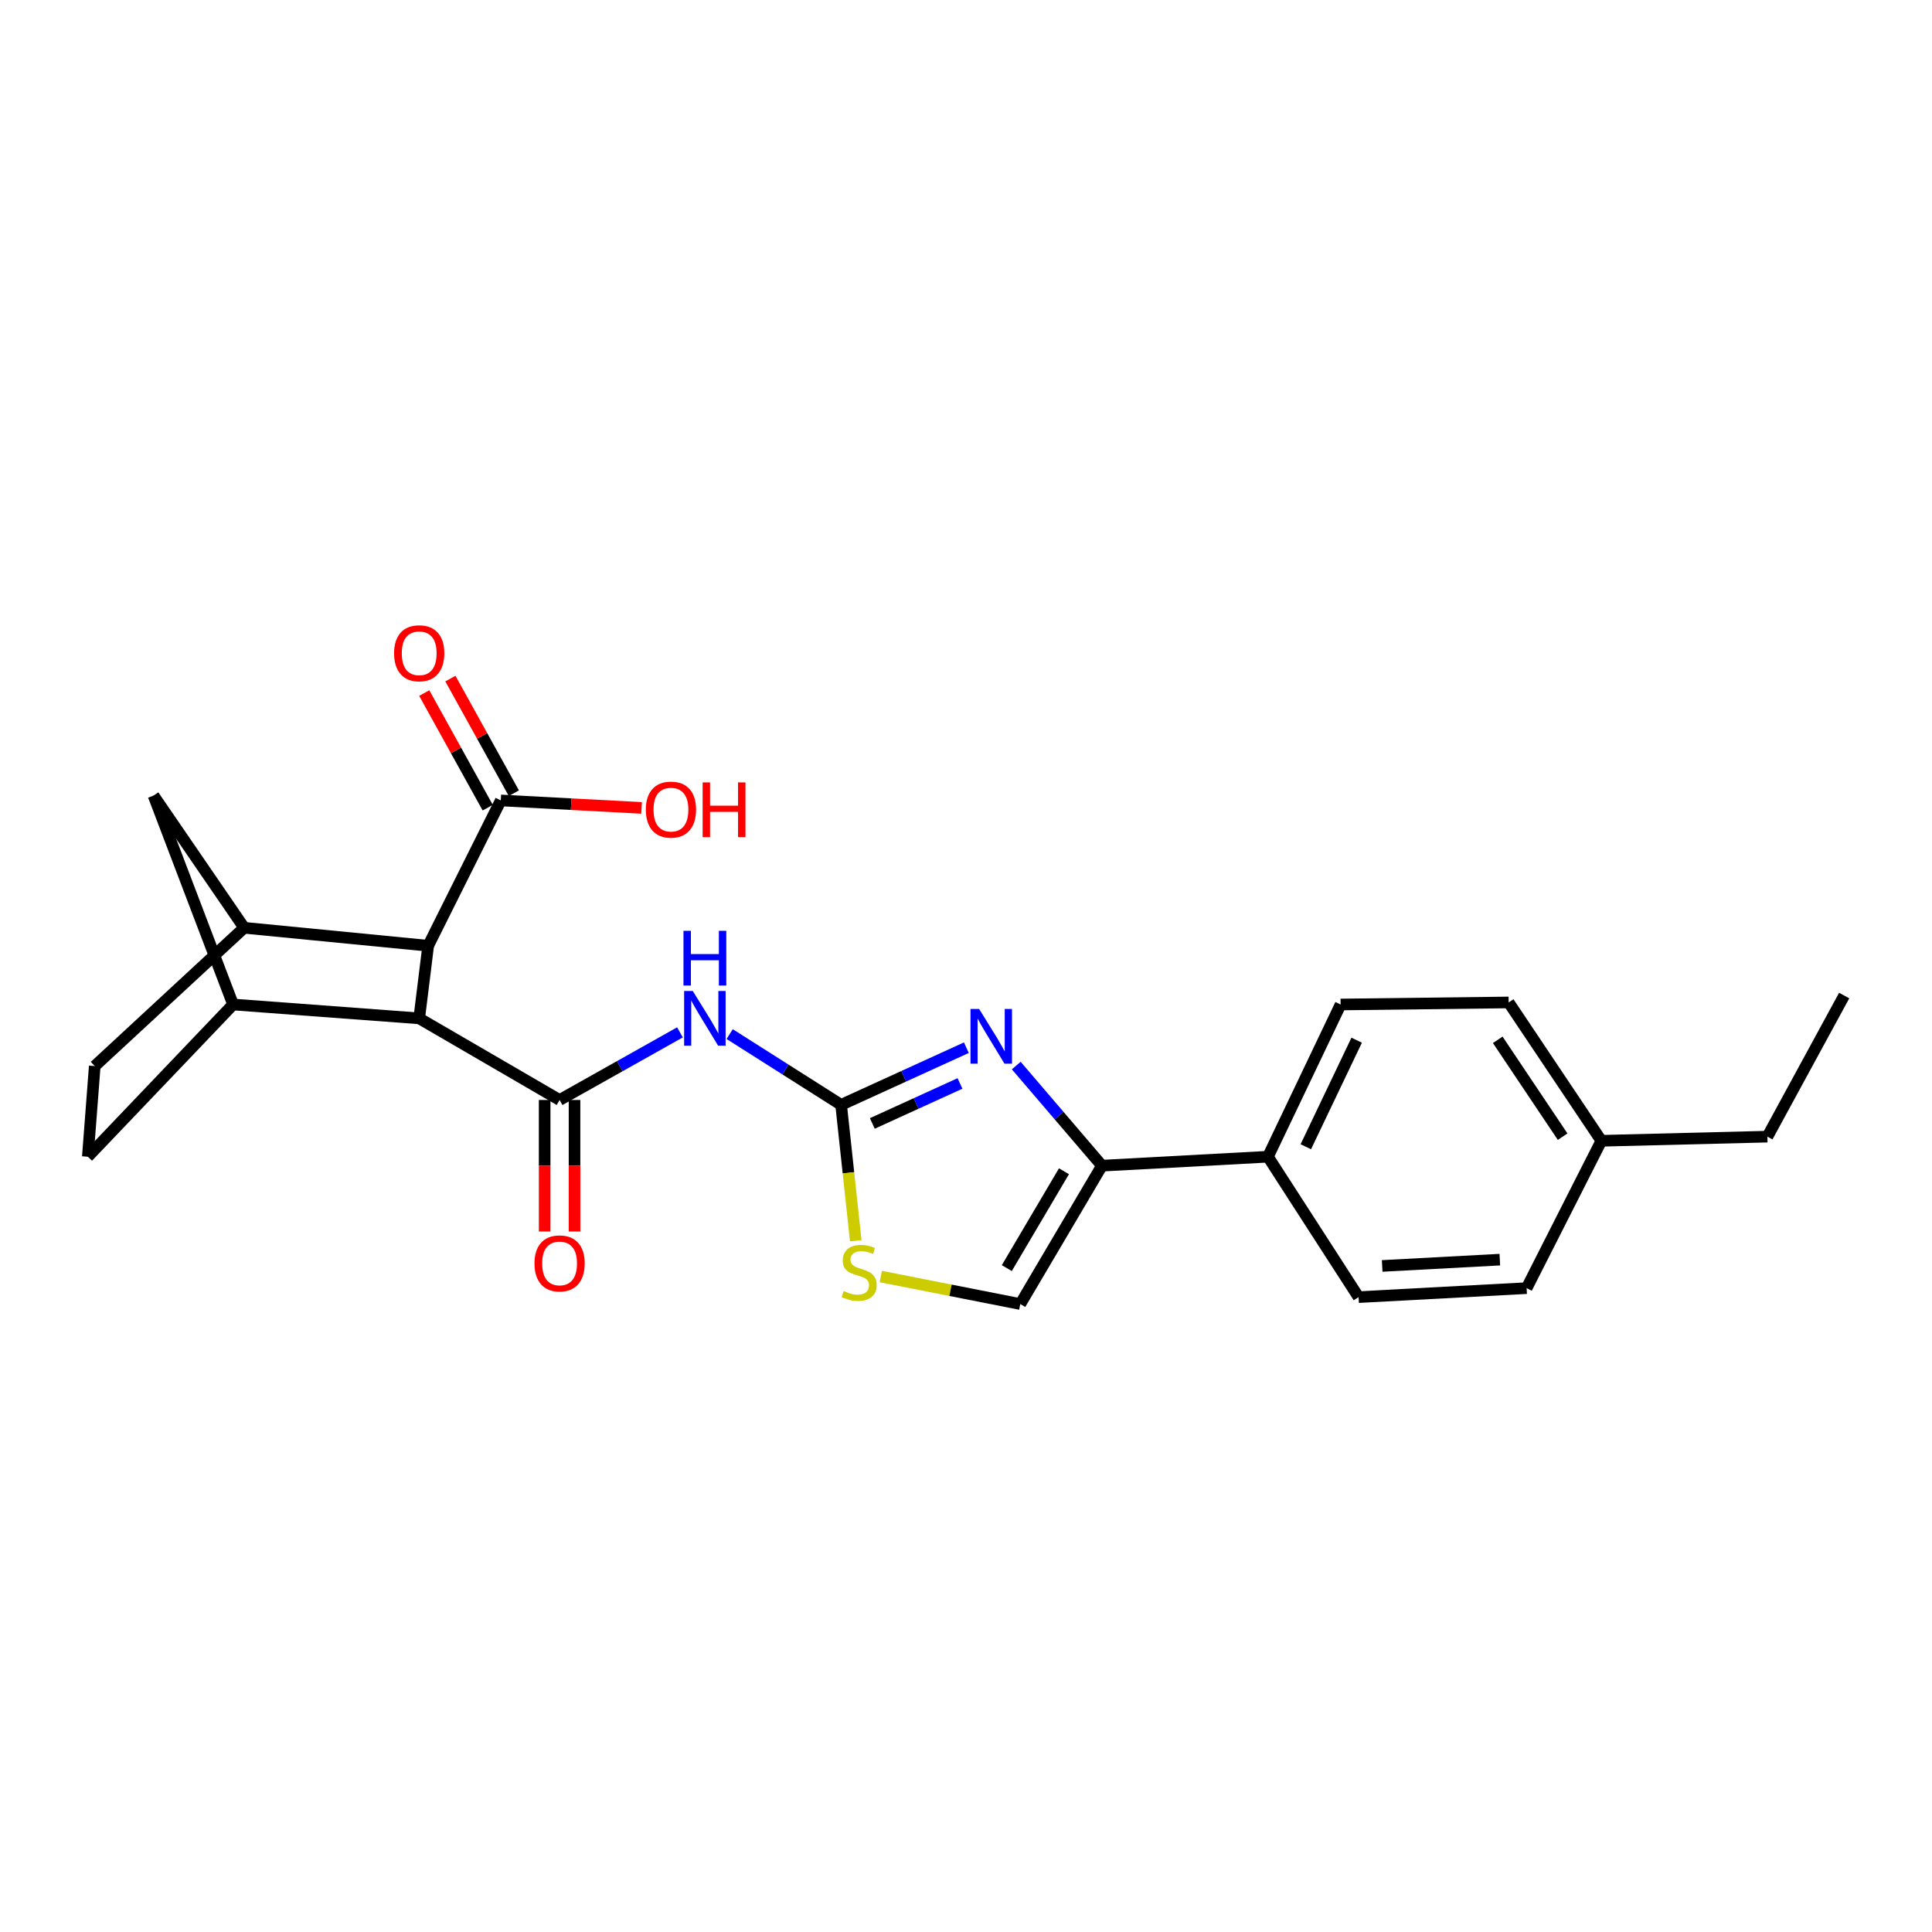 <?xml version='1.0' encoding='iso-8859-1'?>
<svg version='1.1' baseProfile='full'
              xmlns='http://www.w3.org/2000/svg'
                      xmlns:rdkit='http://www.rdkit.org/xml'
                      xmlns:xlink='http://www.w3.org/1999/xlink'
                  xml:space='preserve'
width='1000px' height='1000px' viewBox='0 0 1000 1000'>
<!-- END OF HEADER -->
<rect style='opacity:1.0;fill:#FFFFFF;stroke:none' width='1000' height='1000' x='0' y='0'> </rect>
<path class='bond-1' d='M 435.366,571.865 L 467.779,557.074' style='fill:none;fill-rule:evenodd;stroke:#000000;stroke-width:6px;stroke-linecap:butt;stroke-linejoin:miter;stroke-opacity:1' />
<path class='bond-1' d='M 467.779,557.074 L 500.193,542.283' style='fill:none;fill-rule:evenodd;stroke:#0000FF;stroke-width:6px;stroke-linecap:butt;stroke-linejoin:miter;stroke-opacity:1' />
<path class='bond-1' d='M 451.51,581.497 L 474.199,571.143' style='fill:none;fill-rule:evenodd;stroke:#000000;stroke-width:6px;stroke-linecap:butt;stroke-linejoin:miter;stroke-opacity:1' />
<path class='bond-1' d='M 474.199,571.143 L 496.889,560.79' style='fill:none;fill-rule:evenodd;stroke:#0000FF;stroke-width:6px;stroke-linecap:butt;stroke-linejoin:miter;stroke-opacity:1' />
<path class='bond-2' d='M 435.366,571.865 L 406.52,553.555' style='fill:none;fill-rule:evenodd;stroke:#000000;stroke-width:6px;stroke-linecap:butt;stroke-linejoin:miter;stroke-opacity:1' />
<path class='bond-2' d='M 406.52,553.555 L 377.674,535.246' style='fill:none;fill-rule:evenodd;stroke:#0000FF;stroke-width:6px;stroke-linecap:butt;stroke-linejoin:miter;stroke-opacity:1' />
<path class='bond-8' d='M 435.366,571.865 L 439.15,607.039' style='fill:none;fill-rule:evenodd;stroke:#000000;stroke-width:6px;stroke-linecap:butt;stroke-linejoin:miter;stroke-opacity:1' />
<path class='bond-8' d='M 439.15,607.039 L 442.934,642.212' style='fill:none;fill-rule:evenodd;stroke:#CCCC00;stroke-width:6px;stroke-linecap:butt;stroke-linejoin:miter;stroke-opacity:1' />
<path class='bond-0' d='M 289.644,569.348 L 320.797,551.848' style='fill:none;fill-rule:evenodd;stroke:#000000;stroke-width:6px;stroke-linecap:butt;stroke-linejoin:miter;stroke-opacity:1' />
<path class='bond-0' d='M 320.797,551.848 L 351.95,534.348' style='fill:none;fill-rule:evenodd;stroke:#0000FF;stroke-width:6px;stroke-linecap:butt;stroke-linejoin:miter;stroke-opacity:1' />
<path class='bond-3' d='M 289.644,569.348 L 216.977,527.103' style='fill:none;fill-rule:evenodd;stroke:#000000;stroke-width:6px;stroke-linecap:butt;stroke-linejoin:miter;stroke-opacity:1' />
<path class='bond-13' d='M 281.912,569.348 L 281.912,603.385' style='fill:none;fill-rule:evenodd;stroke:#000000;stroke-width:6px;stroke-linecap:butt;stroke-linejoin:miter;stroke-opacity:1' />
<path class='bond-13' d='M 281.912,603.385 L 281.912,637.422' style='fill:none;fill-rule:evenodd;stroke:#FF0000;stroke-width:6px;stroke-linecap:butt;stroke-linejoin:miter;stroke-opacity:1' />
<path class='bond-13' d='M 297.376,569.348 L 297.376,603.385' style='fill:none;fill-rule:evenodd;stroke:#000000;stroke-width:6px;stroke-linecap:butt;stroke-linejoin:miter;stroke-opacity:1' />
<path class='bond-13' d='M 297.376,603.385 L 297.376,637.422' style='fill:none;fill-rule:evenodd;stroke:#FF0000;stroke-width:6px;stroke-linecap:butt;stroke-linejoin:miter;stroke-opacity:1' />
<path class='bond-4' d='M 526.011,551.53 L 548.188,577.442' style='fill:none;fill-rule:evenodd;stroke:#0000FF;stroke-width:6px;stroke-linecap:butt;stroke-linejoin:miter;stroke-opacity:1' />
<path class='bond-4' d='M 548.188,577.442 L 570.365,603.353' style='fill:none;fill-rule:evenodd;stroke:#000000;stroke-width:6px;stroke-linecap:butt;stroke-linejoin:miter;stroke-opacity:1' />
<path class='bond-5' d='M 216.977,527.103 L 221.625,489.524' style='fill:none;fill-rule:evenodd;stroke:#000000;stroke-width:6px;stroke-linecap:butt;stroke-linejoin:miter;stroke-opacity:1' />
<path class='bond-6' d='M 216.977,527.103 L 120.639,519.929' style='fill:none;fill-rule:evenodd;stroke:#000000;stroke-width:6px;stroke-linecap:butt;stroke-linejoin:miter;stroke-opacity:1' />
<path class='bond-12' d='M 570.365,603.353 L 656.289,598.714' style='fill:none;fill-rule:evenodd;stroke:#000000;stroke-width:6px;stroke-linecap:butt;stroke-linejoin:miter;stroke-opacity:1' />
<path class='bond-25' d='M 570.365,603.353 L 528.094,674.973' style='fill:none;fill-rule:evenodd;stroke:#000000;stroke-width:6px;stroke-linecap:butt;stroke-linejoin:miter;stroke-opacity:1' />
<path class='bond-25' d='M 550.706,606.236 L 521.117,656.369' style='fill:none;fill-rule:evenodd;stroke:#000000;stroke-width:6px;stroke-linecap:butt;stroke-linejoin:miter;stroke-opacity:1' />
<path class='bond-7' d='M 221.625,489.524 L 126.379,480.219' style='fill:none;fill-rule:evenodd;stroke:#000000;stroke-width:6px;stroke-linecap:butt;stroke-linejoin:miter;stroke-opacity:1' />
<path class='bond-10' d='M 221.625,489.524 L 259.204,414.304' style='fill:none;fill-rule:evenodd;stroke:#000000;stroke-width:6px;stroke-linecap:butt;stroke-linejoin:miter;stroke-opacity:1' />
<path class='bond-11' d='M 120.639,519.929 L 79.477,411.804' style='fill:none;fill-rule:evenodd;stroke:#000000;stroke-width:6px;stroke-linecap:butt;stroke-linejoin:miter;stroke-opacity:1' />
<path class='bond-15' d='M 120.639,519.929 L 45.455,598.714' style='fill:none;fill-rule:evenodd;stroke:#000000;stroke-width:6px;stroke-linecap:butt;stroke-linejoin:miter;stroke-opacity:1' />
<path class='bond-26' d='M 126.379,480.219 L 79.477,411.804' style='fill:none;fill-rule:evenodd;stroke:#000000;stroke-width:6px;stroke-linecap:butt;stroke-linejoin:miter;stroke-opacity:1' />
<path class='bond-27' d='M 126.379,480.219 L 49.037,551.804' style='fill:none;fill-rule:evenodd;stroke:#000000;stroke-width:6px;stroke-linecap:butt;stroke-linejoin:miter;stroke-opacity:1' />
<path class='bond-9' d='M 455.893,660.723 L 491.994,667.848' style='fill:none;fill-rule:evenodd;stroke:#CCCC00;stroke-width:6px;stroke-linecap:butt;stroke-linejoin:miter;stroke-opacity:1' />
<path class='bond-9' d='M 491.994,667.848 L 528.094,674.973' style='fill:none;fill-rule:evenodd;stroke:#000000;stroke-width:6px;stroke-linecap:butt;stroke-linejoin:miter;stroke-opacity:1' />
<path class='bond-16' d='M 265.969,410.559 L 249.545,380.899' style='fill:none;fill-rule:evenodd;stroke:#000000;stroke-width:6px;stroke-linecap:butt;stroke-linejoin:miter;stroke-opacity:1' />
<path class='bond-16' d='M 249.545,380.899 L 233.121,351.239' style='fill:none;fill-rule:evenodd;stroke:#FF0000;stroke-width:6px;stroke-linecap:butt;stroke-linejoin:miter;stroke-opacity:1' />
<path class='bond-16' d='M 252.44,418.05 L 236.016,388.39' style='fill:none;fill-rule:evenodd;stroke:#000000;stroke-width:6px;stroke-linecap:butt;stroke-linejoin:miter;stroke-opacity:1' />
<path class='bond-16' d='M 236.016,388.39 L 219.592,358.731' style='fill:none;fill-rule:evenodd;stroke:#FF0000;stroke-width:6px;stroke-linecap:butt;stroke-linejoin:miter;stroke-opacity:1' />
<path class='bond-19' d='M 259.204,414.304 L 295.642,416.238' style='fill:none;fill-rule:evenodd;stroke:#000000;stroke-width:6px;stroke-linecap:butt;stroke-linejoin:miter;stroke-opacity:1' />
<path class='bond-19' d='M 295.642,416.238 L 332.08,418.171' style='fill:none;fill-rule:evenodd;stroke:#FF0000;stroke-width:6px;stroke-linecap:butt;stroke-linejoin:miter;stroke-opacity:1' />
<path class='bond-17' d='M 656.289,598.714 L 693.894,519.929' style='fill:none;fill-rule:evenodd;stroke:#000000;stroke-width:6px;stroke-linecap:butt;stroke-linejoin:miter;stroke-opacity:1' />
<path class='bond-17' d='M 675.886,593.558 L 702.21,538.408' style='fill:none;fill-rule:evenodd;stroke:#000000;stroke-width:6px;stroke-linecap:butt;stroke-linejoin:miter;stroke-opacity:1' />
<path class='bond-18' d='M 656.289,598.714 L 703.191,671.39' style='fill:none;fill-rule:evenodd;stroke:#000000;stroke-width:6px;stroke-linecap:butt;stroke-linejoin:miter;stroke-opacity:1' />
<path class='bond-14' d='M 49.037,551.804 L 45.455,598.714' style='fill:none;fill-rule:evenodd;stroke:#000000;stroke-width:6px;stroke-linecap:butt;stroke-linejoin:miter;stroke-opacity:1' />
<path class='bond-20' d='M 693.894,519.929 L 780.876,518.864' style='fill:none;fill-rule:evenodd;stroke:#000000;stroke-width:6px;stroke-linecap:butt;stroke-linejoin:miter;stroke-opacity:1' />
<path class='bond-21' d='M 703.191,671.39 L 790.18,666.733' style='fill:none;fill-rule:evenodd;stroke:#000000;stroke-width:6px;stroke-linecap:butt;stroke-linejoin:miter;stroke-opacity:1' />
<path class='bond-21' d='M 715.412,655.249 L 776.305,651.989' style='fill:none;fill-rule:evenodd;stroke:#000000;stroke-width:6px;stroke-linecap:butt;stroke-linejoin:miter;stroke-opacity:1' />
<path class='bond-22' d='M 780.876,518.864 L 828.859,590.474' style='fill:none;fill-rule:evenodd;stroke:#000000;stroke-width:6px;stroke-linecap:butt;stroke-linejoin:miter;stroke-opacity:1' />
<path class='bond-22' d='M 775.226,538.214 L 808.815,588.341' style='fill:none;fill-rule:evenodd;stroke:#000000;stroke-width:6px;stroke-linecap:butt;stroke-linejoin:miter;stroke-opacity:1' />
<path class='bond-28' d='M 790.18,666.733 L 828.859,590.474' style='fill:none;fill-rule:evenodd;stroke:#000000;stroke-width:6px;stroke-linecap:butt;stroke-linejoin:miter;stroke-opacity:1' />
<path class='bond-23' d='M 828.859,590.474 L 914.801,588.327' style='fill:none;fill-rule:evenodd;stroke:#000000;stroke-width:6px;stroke-linecap:butt;stroke-linejoin:miter;stroke-opacity:1' />
<path class='bond-24' d='M 914.801,588.327 L 954.545,515.29' style='fill:none;fill-rule:evenodd;stroke:#000000;stroke-width:6px;stroke-linecap:butt;stroke-linejoin:miter;stroke-opacity:1' />
<path  class='atom-2' d='M 506.808 522.248
L 516.088 537.248
Q 517.008 538.728, 518.488 541.408
Q 519.968 544.088, 520.048 544.248
L 520.048 522.248
L 523.808 522.248
L 523.808 550.568
L 519.928 550.568
L 509.968 534.168
Q 508.808 532.248, 507.568 530.048
Q 506.368 527.848, 506.008 527.168
L 506.008 550.568
L 502.328 550.568
L 502.328 522.248
L 506.808 522.248
' fill='#0000FF'/>
<path  class='atom-3' d='M 358.586 512.943
L 367.866 527.943
Q 368.786 529.423, 370.266 532.103
Q 371.746 534.783, 371.826 534.943
L 371.826 512.943
L 375.586 512.943
L 375.586 541.263
L 371.706 541.263
L 361.746 524.863
Q 360.586 522.943, 359.346 520.743
Q 358.146 518.543, 357.786 517.863
L 357.786 541.263
L 354.106 541.263
L 354.106 512.943
L 358.586 512.943
' fill='#0000FF'/>
<path  class='atom-3' d='M 353.766 481.791
L 357.606 481.791
L 357.606 493.831
L 372.086 493.831
L 372.086 481.791
L 375.926 481.791
L 375.926 510.111
L 372.086 510.111
L 372.086 497.031
L 357.606 497.031
L 357.606 510.111
L 353.766 510.111
L 353.766 481.791
' fill='#0000FF'/>
<path  class='atom-9' d='M 436.687 668.231
Q 437.007 668.351, 438.327 668.911
Q 439.647 669.471, 441.087 669.831
Q 442.567 670.151, 444.007 670.151
Q 446.687 670.151, 448.247 668.871
Q 449.807 667.551, 449.807 665.271
Q 449.807 663.711, 449.007 662.751
Q 448.247 661.791, 447.047 661.271
Q 445.847 660.751, 443.847 660.151
Q 441.327 659.391, 439.807 658.671
Q 438.327 657.951, 437.247 656.431
Q 436.207 654.911, 436.207 652.351
Q 436.207 648.791, 438.607 646.591
Q 441.047 644.391, 445.847 644.391
Q 449.127 644.391, 452.847 645.951
L 451.927 649.031
Q 448.527 647.631, 445.967 647.631
Q 443.207 647.631, 441.687 648.791
Q 440.167 649.911, 440.207 651.871
Q 440.207 653.391, 440.967 654.311
Q 441.767 655.231, 442.887 655.751
Q 444.047 656.271, 445.967 656.871
Q 448.527 657.671, 450.047 658.471
Q 451.567 659.271, 452.647 660.911
Q 453.767 662.511, 453.767 665.271
Q 453.767 669.191, 451.127 671.311
Q 448.527 673.391, 444.167 673.391
Q 441.647 673.391, 439.727 672.831
Q 437.847 672.311, 435.607 671.391
L 436.687 668.231
' fill='#CCCC00'/>
<path  class='atom-14' d='M 276.644 653.934
Q 276.644 647.134, 280.004 643.334
Q 283.364 639.534, 289.644 639.534
Q 295.924 639.534, 299.284 643.334
Q 302.644 647.134, 302.644 653.934
Q 302.644 660.814, 299.244 664.734
Q 295.844 668.614, 289.644 668.614
Q 283.404 668.614, 280.004 664.734
Q 276.644 660.854, 276.644 653.934
M 289.644 665.414
Q 293.964 665.414, 296.284 662.534
Q 298.644 659.614, 298.644 653.934
Q 298.644 648.374, 296.284 645.574
Q 293.964 642.734, 289.644 642.734
Q 285.324 642.734, 282.964 645.534
Q 280.644 648.334, 280.644 653.934
Q 280.644 659.654, 282.964 662.534
Q 285.324 665.414, 289.644 665.414
' fill='#FF0000'/>
<path  class='atom-17' d='M 203.977 338.126
Q 203.977 331.326, 207.337 327.526
Q 210.697 323.726, 216.977 323.726
Q 223.257 323.726, 226.617 327.526
Q 229.977 331.326, 229.977 338.126
Q 229.977 345.006, 226.577 348.926
Q 223.177 352.806, 216.977 352.806
Q 210.737 352.806, 207.337 348.926
Q 203.977 345.046, 203.977 338.126
M 216.977 349.606
Q 221.297 349.606, 223.617 346.726
Q 225.977 343.806, 225.977 338.126
Q 225.977 332.566, 223.617 329.766
Q 221.297 326.926, 216.977 326.926
Q 212.657 326.926, 210.297 329.726
Q 207.977 332.526, 207.977 338.126
Q 207.977 343.846, 210.297 346.726
Q 212.657 349.606, 216.977 349.606
' fill='#FF0000'/>
<path  class='atom-20' d='M 334.285 419.058
Q 334.285 412.258, 337.645 408.458
Q 341.005 404.658, 347.285 404.658
Q 353.565 404.658, 356.925 408.458
Q 360.285 412.258, 360.285 419.058
Q 360.285 425.938, 356.885 429.858
Q 353.485 433.738, 347.285 433.738
Q 341.045 433.738, 337.645 429.858
Q 334.285 425.978, 334.285 419.058
M 347.285 430.538
Q 351.605 430.538, 353.925 427.658
Q 356.285 424.738, 356.285 419.058
Q 356.285 413.498, 353.925 410.698
Q 351.605 407.858, 347.285 407.858
Q 342.965 407.858, 340.605 410.658
Q 338.285 413.458, 338.285 419.058
Q 338.285 424.778, 340.605 427.658
Q 342.965 430.538, 347.285 430.538
' fill='#FF0000'/>
<path  class='atom-20' d='M 363.685 404.978
L 367.525 404.978
L 367.525 417.018
L 382.005 417.018
L 382.005 404.978
L 385.845 404.978
L 385.845 433.298
L 382.005 433.298
L 382.005 420.218
L 367.525 420.218
L 367.525 433.298
L 363.685 433.298
L 363.685 404.978
' fill='#FF0000'/>
</svg>
